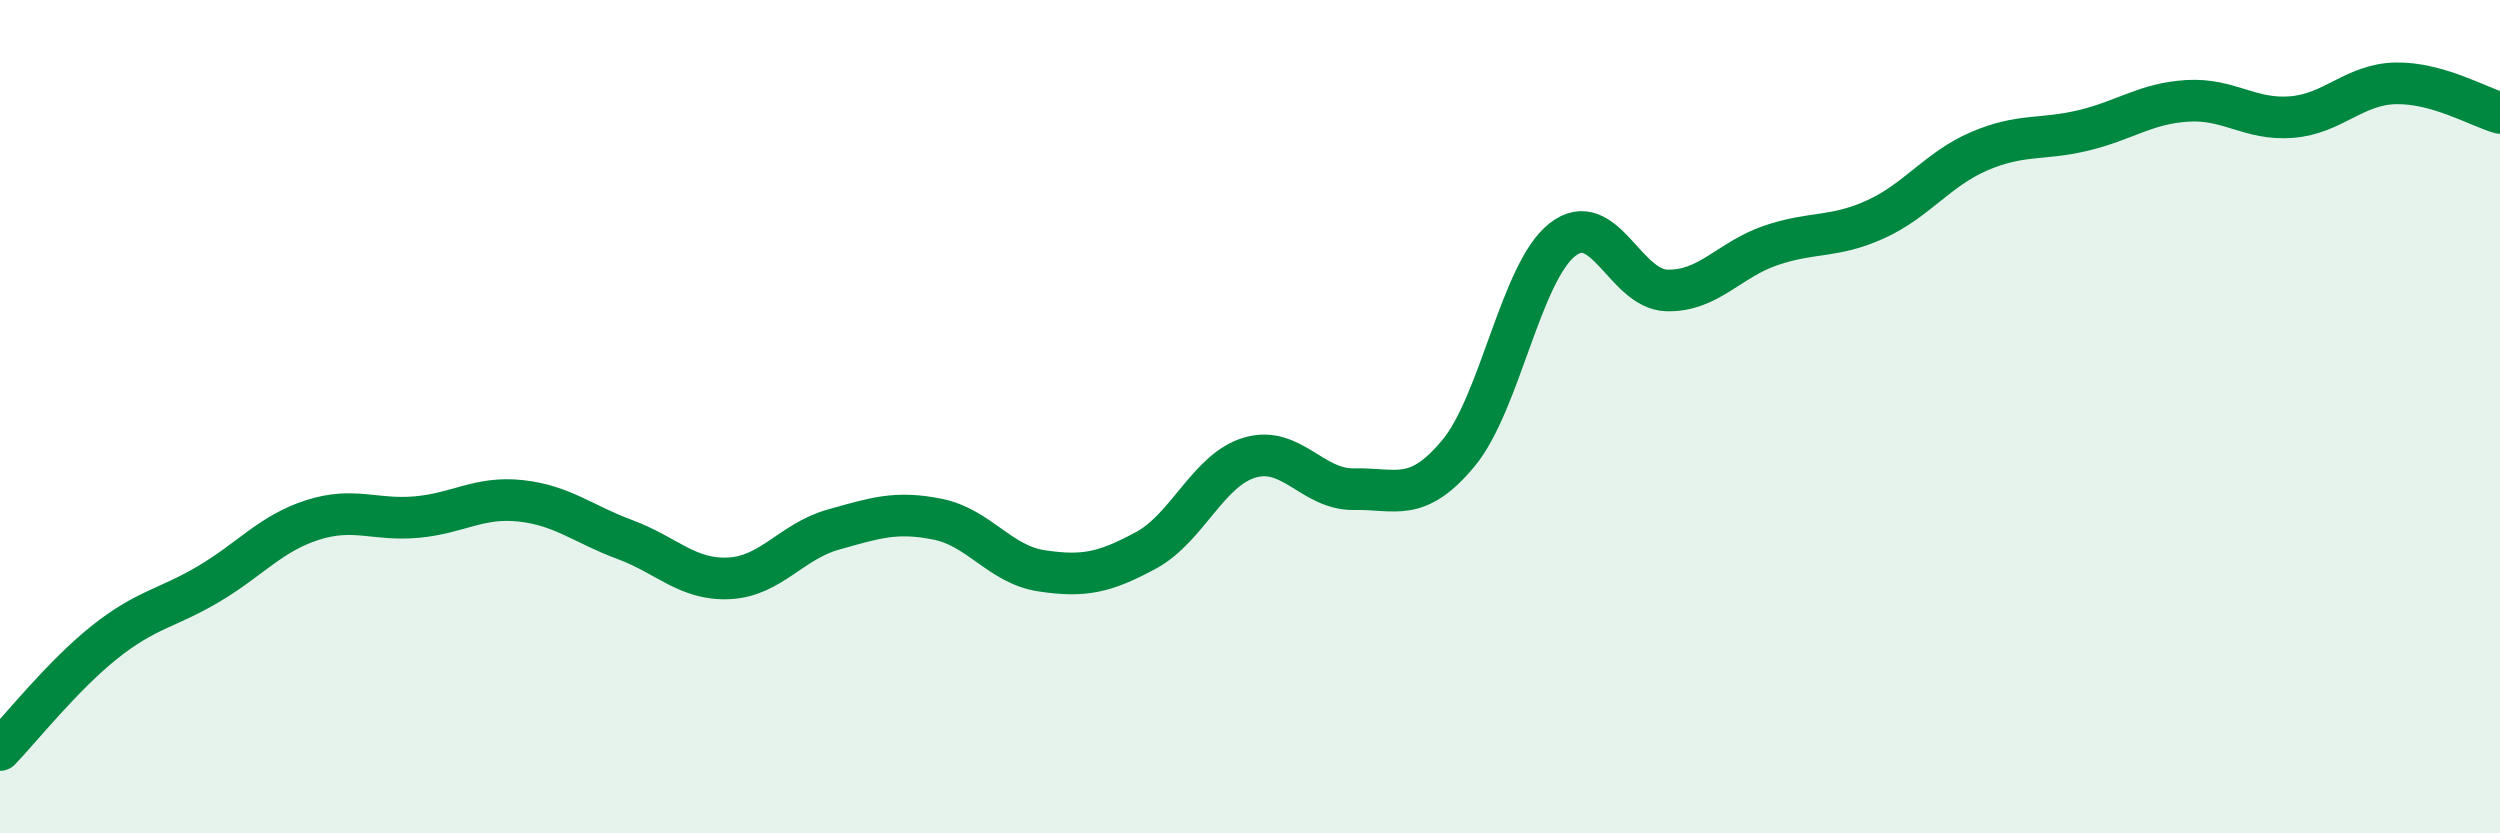 
    <svg width="60" height="20" viewBox="0 0 60 20" xmlns="http://www.w3.org/2000/svg">
      <path
        d="M 0,18 C 0.5,17.48 1.5,16.22 2.5,15.42 C 3.5,14.62 4,14.61 5,14.02 C 6,13.43 6.5,12.8 7.5,12.48 C 8.5,12.16 9,12.5 10,12.41 C 11,12.32 11.5,11.91 12.5,12.02 C 13.5,12.13 14,12.58 15,12.95 C 16,13.32 16.5,13.93 17.5,13.88 C 18.5,13.83 19,12.99 20,12.71 C 21,12.43 21.5,12.26 22.5,12.46 C 23.5,12.66 24,13.55 25,13.7 C 26,13.85 26.5,13.75 27.5,13.21 C 28.5,12.67 29,11.27 30,10.98 C 31,10.69 31.5,11.76 32.5,11.74 C 33.5,11.72 34,12.08 35,10.88 C 36,9.68 36.5,6.53 37.5,5.75 C 38.5,4.97 39,6.94 40,6.97 C 41,7 41.5,6.23 42.5,5.89 C 43.5,5.55 44,5.72 45,5.27 C 46,4.82 46.5,4.06 47.5,3.63 C 48.5,3.2 49,3.37 50,3.13 C 51,2.89 51.5,2.48 52.5,2.42 C 53.5,2.36 54,2.89 55,2.81 C 56,2.73 56.5,2.02 57.5,2 C 58.5,1.98 59.5,2.57 60,2.71L60 20L0 20Z"
        fill="#008740"
        opacity="0.1"
        stroke-linecap="round"
        stroke-linejoin="round"
      />
      <path
        d="M 0,18 C 0.5,17.48 1.5,16.22 2.5,15.42 C 3.5,14.62 4,14.61 5,14.02 C 6,13.43 6.5,12.8 7.5,12.48 C 8.5,12.16 9,12.5 10,12.41 C 11,12.32 11.5,11.91 12.5,12.02 C 13.5,12.13 14,12.58 15,12.95 C 16,13.32 16.5,13.93 17.5,13.88 C 18.5,13.83 19,12.99 20,12.71 C 21,12.43 21.5,12.26 22.5,12.46 C 23.5,12.66 24,13.55 25,13.7 C 26,13.85 26.5,13.75 27.5,13.21 C 28.5,12.67 29,11.27 30,10.98 C 31,10.69 31.5,11.76 32.5,11.74 C 33.5,11.72 34,12.08 35,10.88 C 36,9.68 36.5,6.53 37.5,5.75 C 38.5,4.97 39,6.94 40,6.97 C 41,7 41.5,6.23 42.5,5.89 C 43.5,5.55 44,5.72 45,5.27 C 46,4.82 46.5,4.06 47.5,3.63 C 48.5,3.2 49,3.37 50,3.13 C 51,2.89 51.5,2.48 52.5,2.42 C 53.5,2.36 54,2.89 55,2.81 C 56,2.73 56.5,2.02 57.5,2 C 58.5,1.98 59.5,2.57 60,2.71"
        stroke="#008740"
        stroke-width="1"
        fill="none"
        stroke-linecap="round"
        stroke-linejoin="round"
      />
    </svg>
  